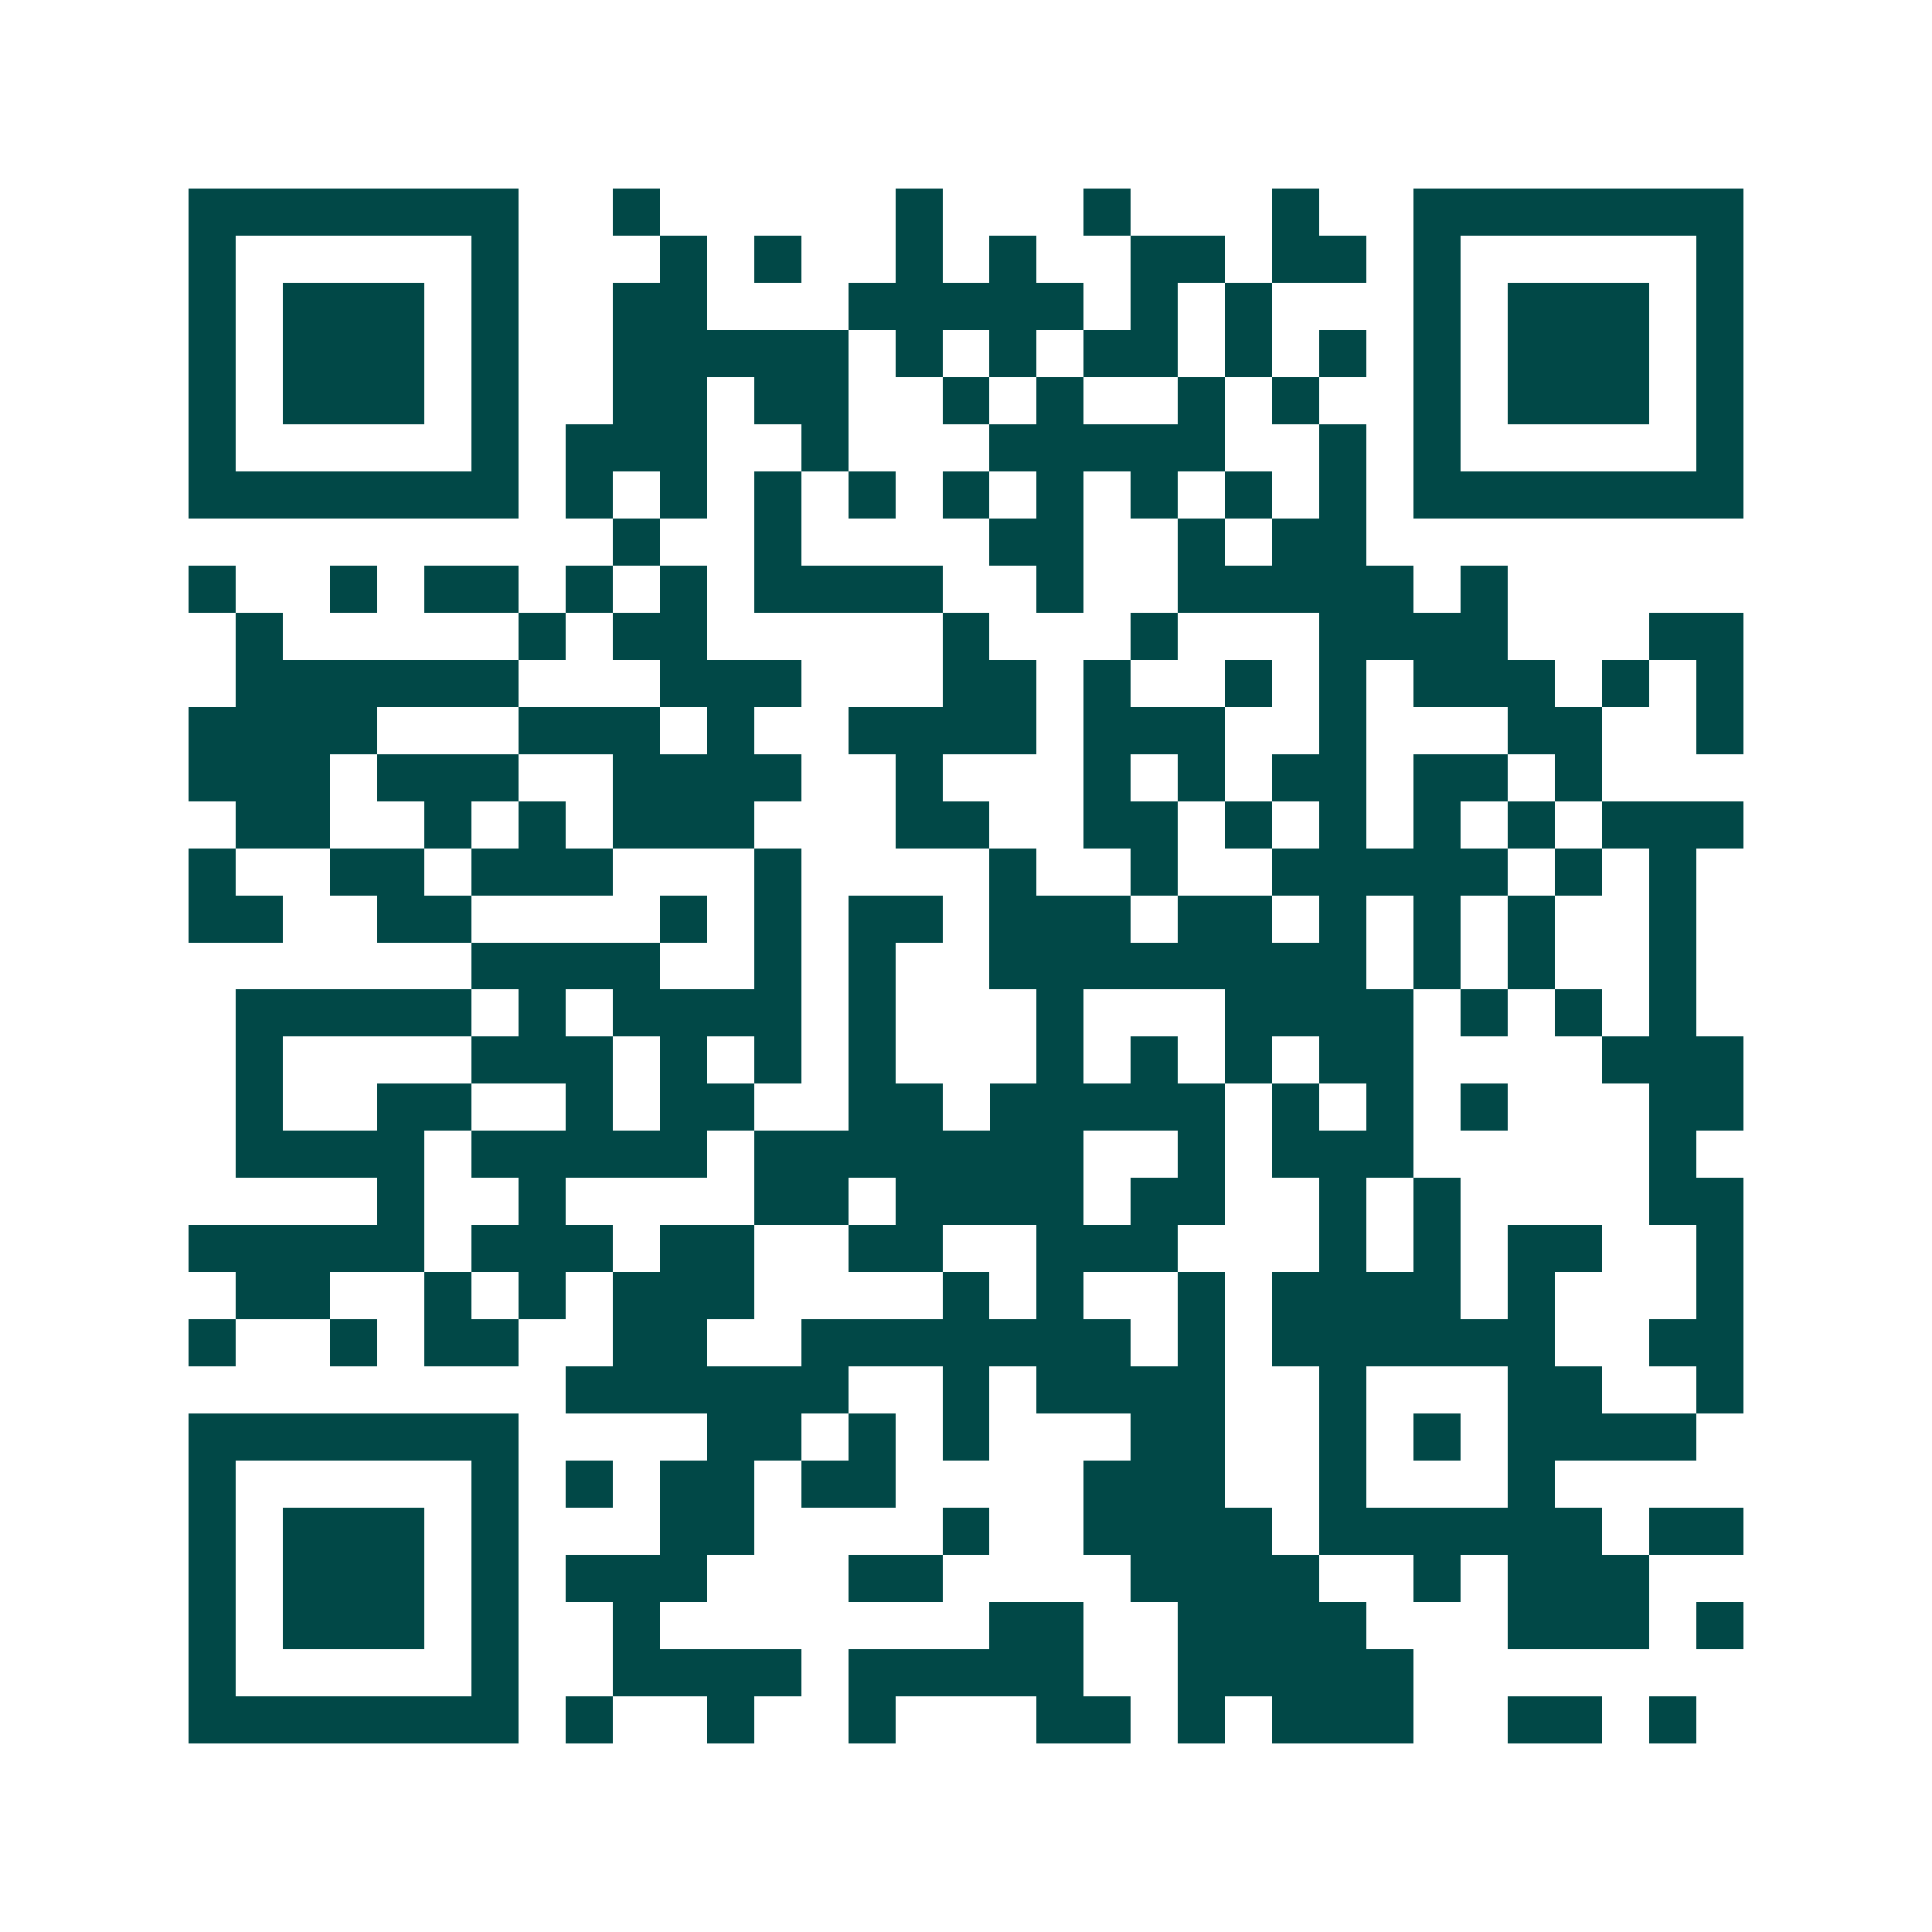 <svg xmlns="http://www.w3.org/2000/svg" width="200" height="200" viewBox="0 0 41 41" shape-rendering="crispEdges"><path fill="#ffffff" d="M0 0h41v41H0z"/><path stroke="#014847" d="M4 4.5h7m2 0h1m5 0h1m3 0h1m3 0h1m2 0h7M4 5.5h1m5 0h1m3 0h1m1 0h1m2 0h1m1 0h1m2 0h2m1 0h2m1 0h1m5 0h1M4 6.5h1m1 0h3m1 0h1m2 0h2m3 0h5m1 0h1m1 0h1m3 0h1m1 0h3m1 0h1M4 7.5h1m1 0h3m1 0h1m2 0h5m1 0h1m1 0h1m1 0h2m1 0h1m1 0h1m1 0h1m1 0h3m1 0h1M4 8.5h1m1 0h3m1 0h1m2 0h2m1 0h2m2 0h1m1 0h1m2 0h1m1 0h1m2 0h1m1 0h3m1 0h1M4 9.5h1m5 0h1m1 0h3m2 0h1m3 0h5m2 0h1m1 0h1m5 0h1M4 10.5h7m1 0h1m1 0h1m1 0h1m1 0h1m1 0h1m1 0h1m1 0h1m1 0h1m1 0h1m1 0h7M13 11.5h1m2 0h1m4 0h2m2 0h1m1 0h2M4 12.5h1m2 0h1m1 0h2m1 0h1m1 0h1m1 0h4m2 0h1m2 0h5m1 0h1M5 13.5h1m5 0h1m1 0h2m5 0h1m3 0h1m3 0h4m3 0h2M5 14.5h6m3 0h3m3 0h2m1 0h1m2 0h1m1 0h1m1 0h3m1 0h1m1 0h1M4 15.5h4m3 0h3m1 0h1m2 0h4m1 0h3m2 0h1m3 0h2m2 0h1M4 16.5h3m1 0h3m2 0h4m2 0h1m3 0h1m1 0h1m1 0h2m1 0h2m1 0h1M5 17.5h2m2 0h1m1 0h1m1 0h3m3 0h2m2 0h2m1 0h1m1 0h1m1 0h1m1 0h1m1 0h3M4 18.5h1m2 0h2m1 0h3m3 0h1m4 0h1m2 0h1m2 0h5m1 0h1m1 0h1M4 19.5h2m2 0h2m4 0h1m1 0h1m1 0h2m1 0h3m1 0h2m1 0h1m1 0h1m1 0h1m2 0h1M10 20.5h4m2 0h1m1 0h1m2 0h8m1 0h1m1 0h1m2 0h1M5 21.5h5m1 0h1m1 0h4m1 0h1m3 0h1m3 0h4m1 0h1m1 0h1m1 0h1M5 22.5h1m4 0h3m1 0h1m1 0h1m1 0h1m3 0h1m1 0h1m1 0h1m1 0h2m4 0h3M5 23.5h1m2 0h2m2 0h1m1 0h2m2 0h2m1 0h5m1 0h1m1 0h1m1 0h1m3 0h2M5 24.5h4m1 0h5m1 0h7m2 0h1m1 0h3m5 0h1M8 25.5h1m2 0h1m4 0h2m1 0h4m1 0h2m2 0h1m1 0h1m4 0h2M4 26.5h5m1 0h3m1 0h2m2 0h2m2 0h3m3 0h1m1 0h1m1 0h2m2 0h1M5 27.5h2m2 0h1m1 0h1m1 0h3m4 0h1m1 0h1m2 0h1m1 0h4m1 0h1m3 0h1M4 28.5h1m2 0h1m1 0h2m2 0h2m2 0h7m1 0h1m1 0h6m2 0h2M12 29.5h6m2 0h1m1 0h4m2 0h1m3 0h2m2 0h1M4 30.5h7m4 0h2m1 0h1m1 0h1m3 0h2m2 0h1m1 0h1m1 0h4M4 31.5h1m5 0h1m1 0h1m1 0h2m1 0h2m4 0h3m2 0h1m3 0h1M4 32.5h1m1 0h3m1 0h1m3 0h2m4 0h1m2 0h4m1 0h6m1 0h2M4 33.5h1m1 0h3m1 0h1m1 0h3m3 0h2m4 0h4m2 0h1m1 0h3M4 34.5h1m1 0h3m1 0h1m2 0h1m7 0h2m2 0h4m3 0h3m1 0h1M4 35.5h1m5 0h1m2 0h4m1 0h5m2 0h5M4 36.5h7m1 0h1m2 0h1m2 0h1m3 0h2m1 0h1m1 0h3m2 0h2m1 0h1"/></svg>
